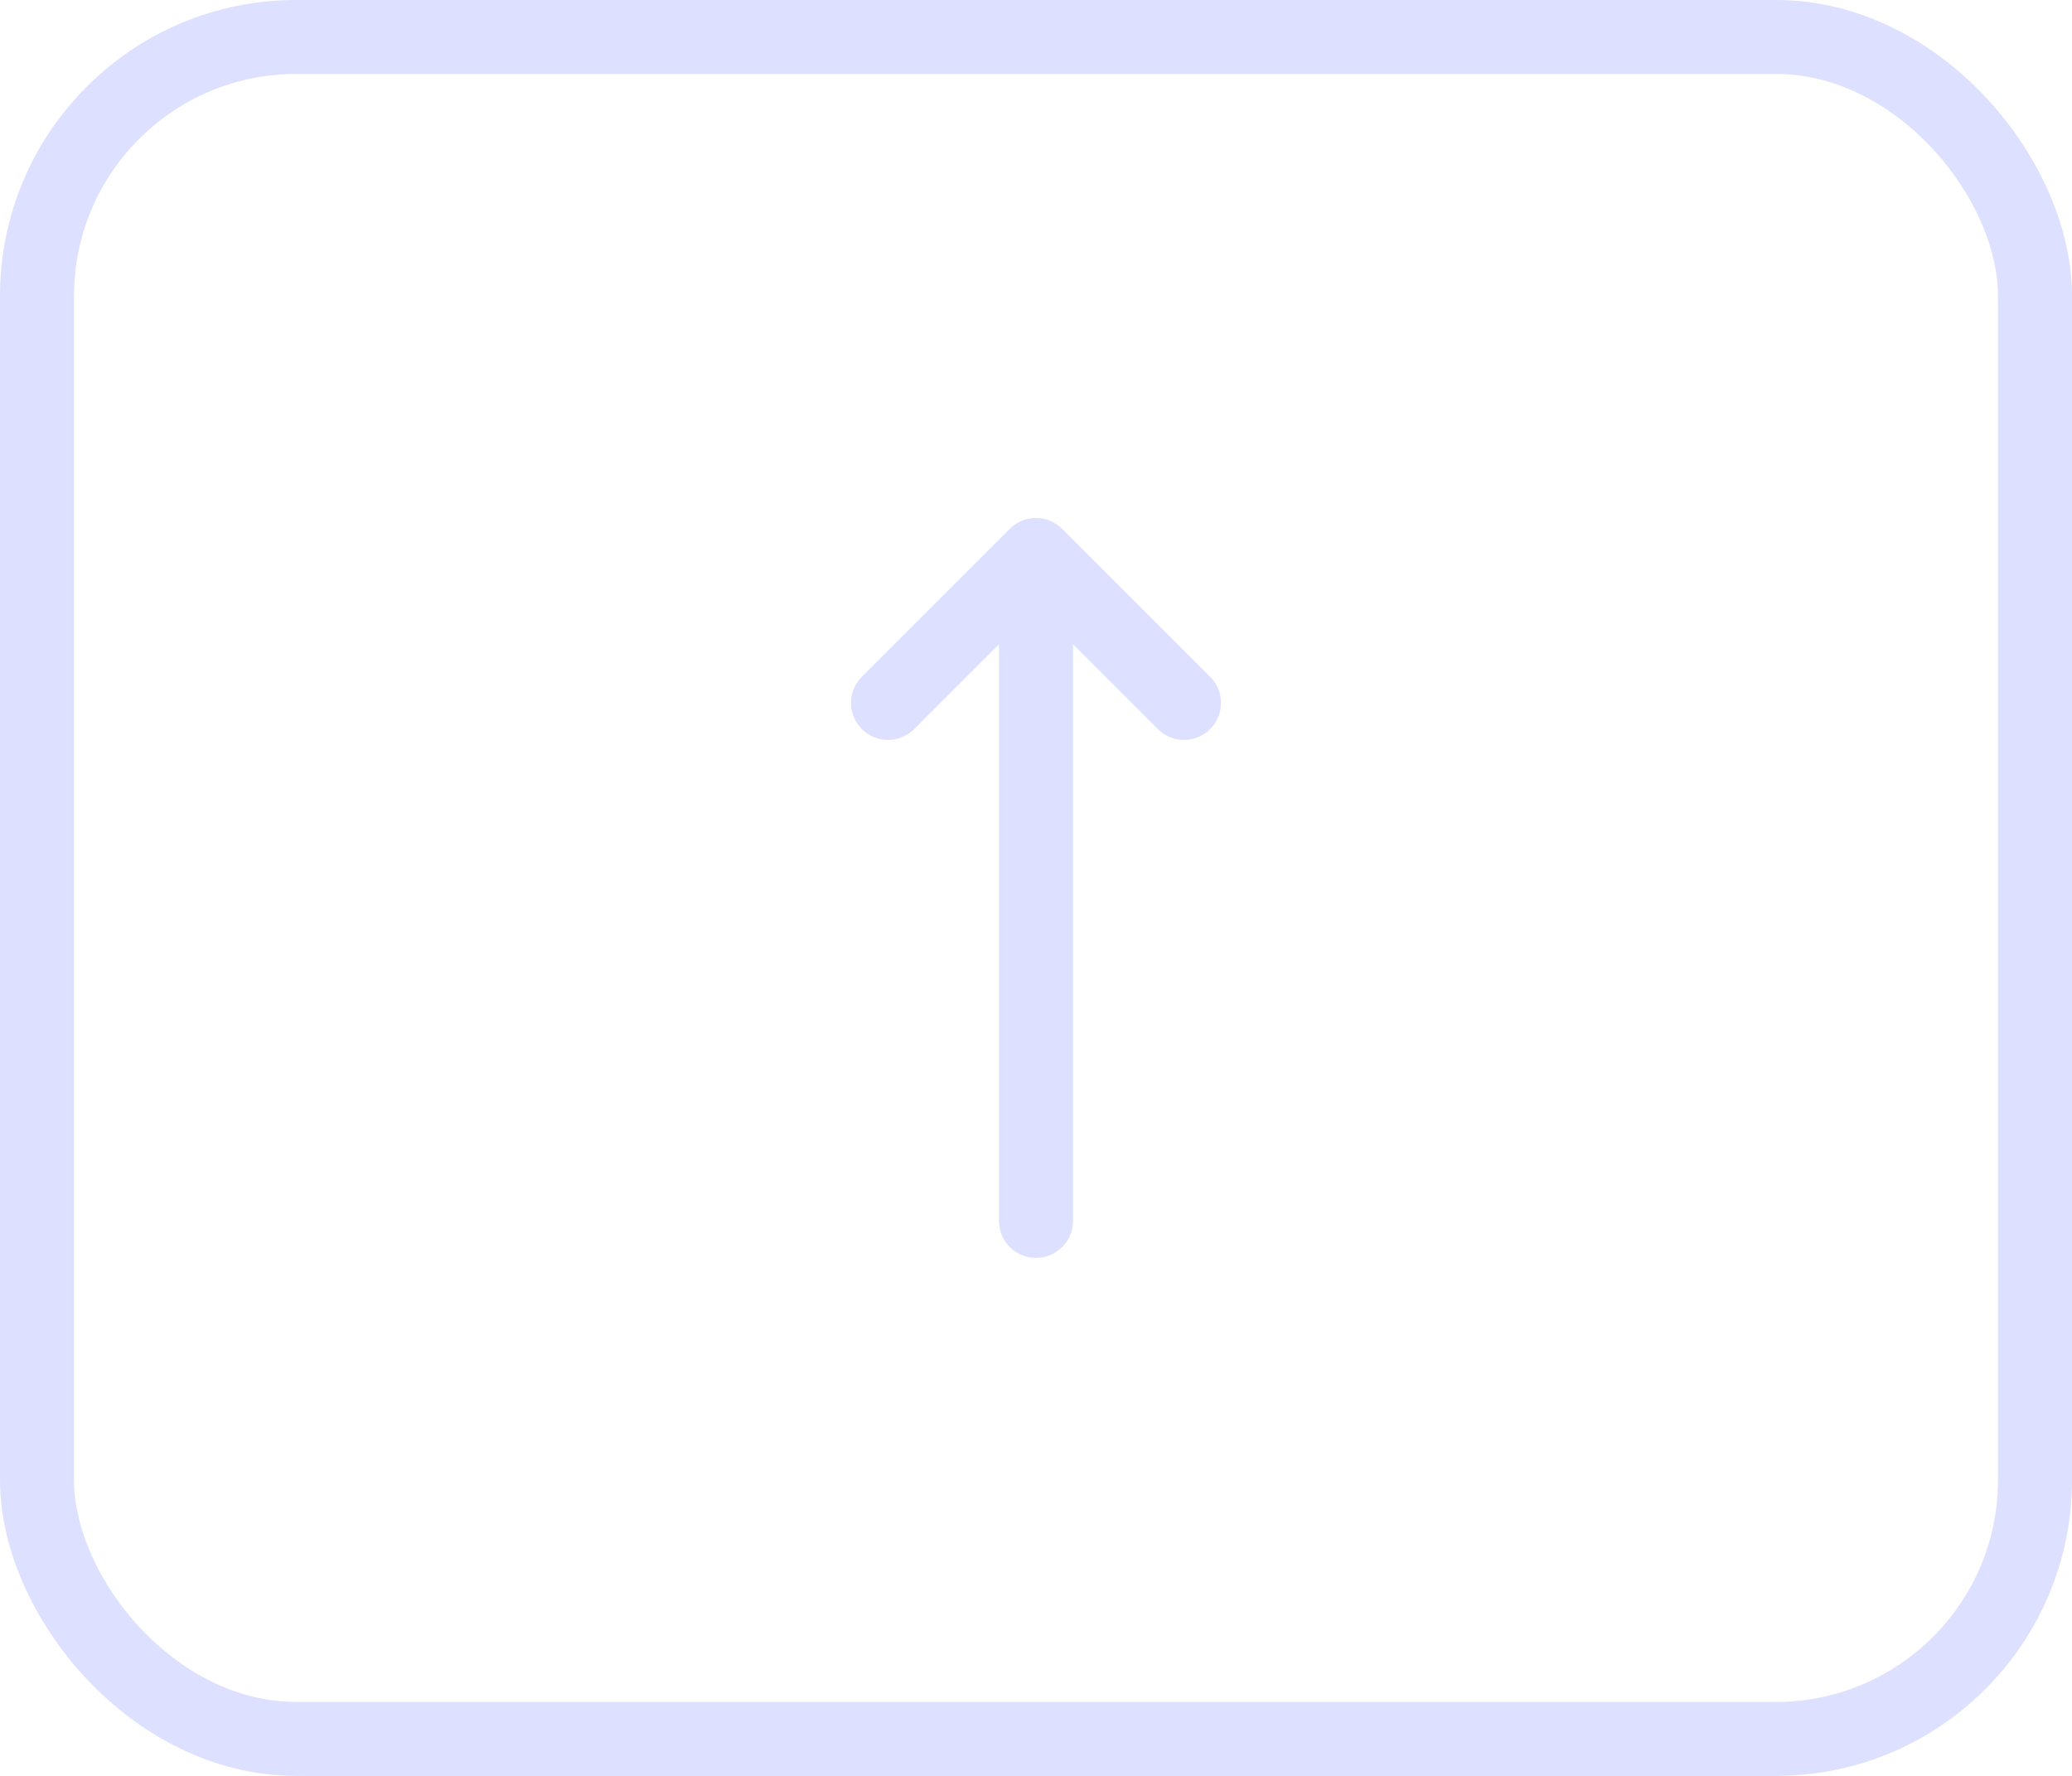 <svg width="56" height="48" viewBox="0 0 56 48" fill="none" xmlns="http://www.w3.org/2000/svg">
<path d="M24 19L28 15M28 15L32 19M28 15V33" stroke="#DDE1FF" stroke-width="2" stroke-linecap="round" stroke-linejoin="round"/>
<rect x="1" y="1" width="54" height="46" rx="7" stroke="#DDE1FF" stroke-width="2"/>
</svg>
